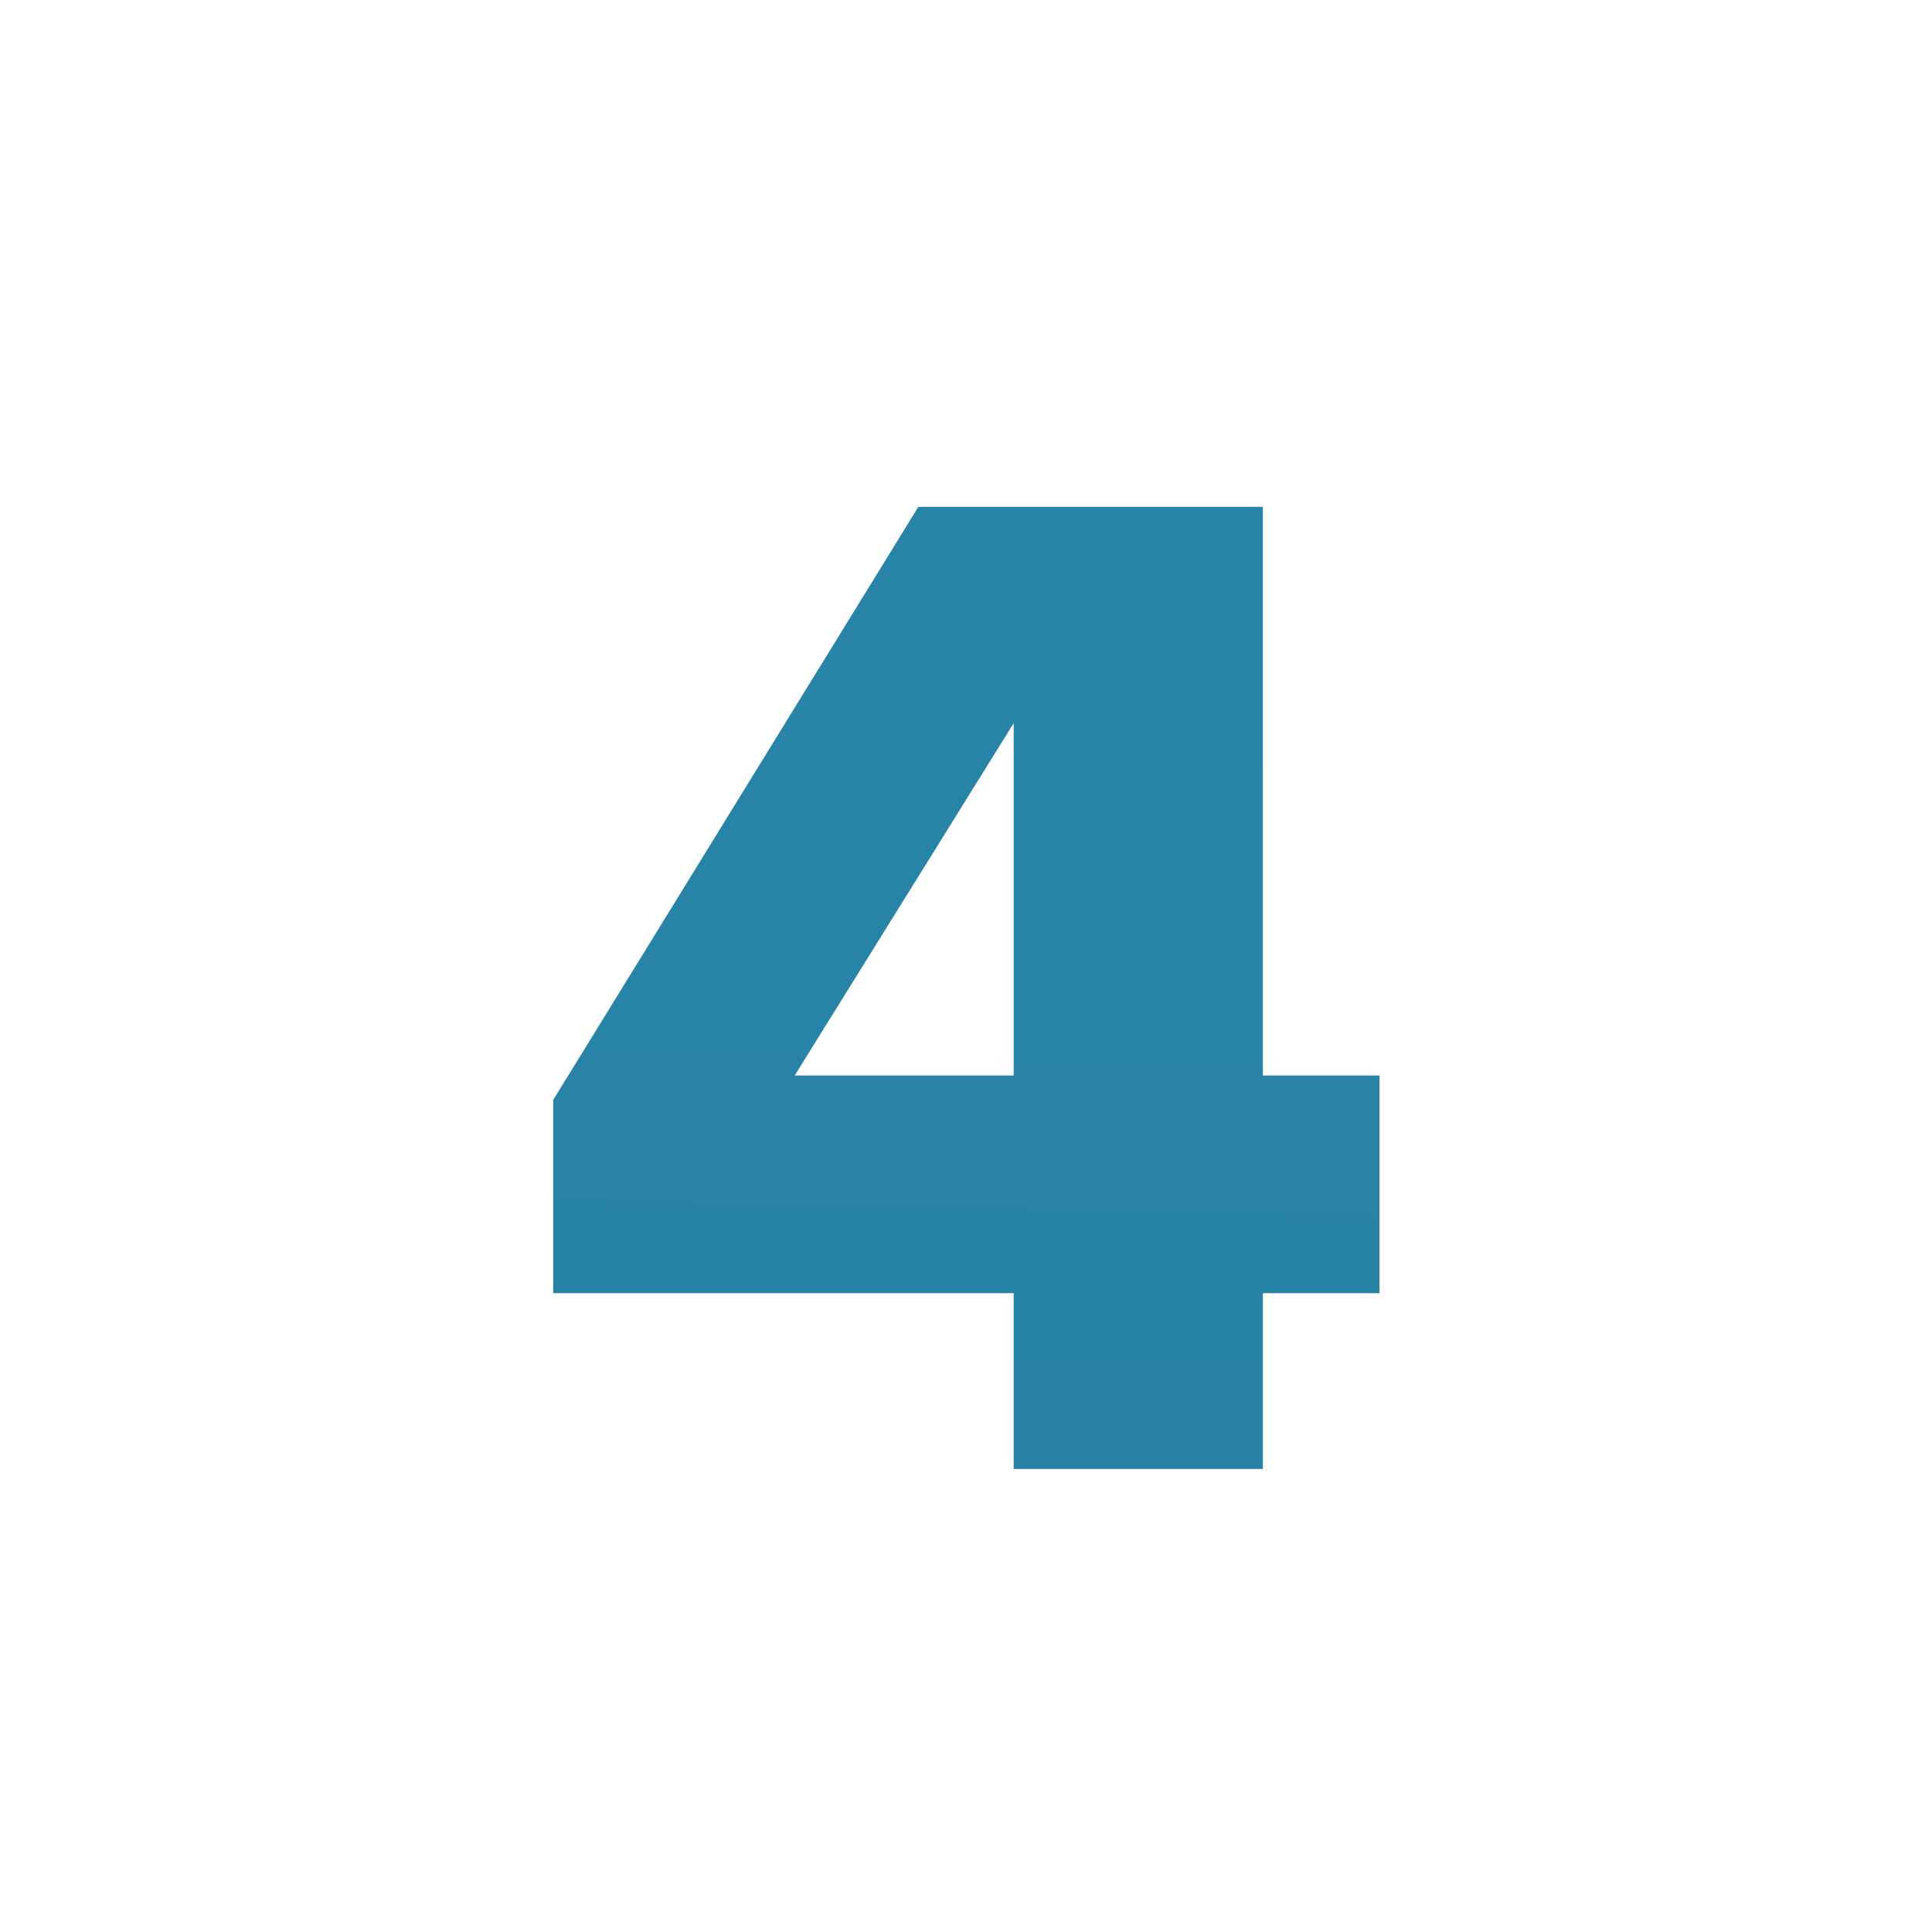 <?xml version="1.0" encoding="UTF-8"?>
<!-- Generator: Adobe Illustrator 25.2.3, SVG Export Plug-In . SVG Version: 6.00 Build 0)  -->
<svg xmlns="http://www.w3.org/2000/svg" xmlns:xlink="http://www.w3.org/1999/xlink" version="1.1" id="Layer_1" x="0px" y="0px" viewBox="0 0 300 300" style="enable-background:new 0 0 300 300;" xml:space="preserve">
<style type="text/css">
	.st0{fill:url(#SVGID_1_);}
</style>
<g>
	<linearGradient id="SVGID_1_" gradientUnits="userSpaceOnUse" x1="137.744" y1="878.318" x2="169" y2="-872.004">
		<stop offset="2.728175e-03" style="stop-color:#257A9F"></stop>
		<stop offset="0.261" style="stop-color:#267EA2"></stop>
		<stop offset="0.528" style="stop-color:#2988AA"></stop>
		<stop offset="0.799" style="stop-color:#2D99B8"></stop>
		<stop offset="1" style="stop-color:#31ACC7"></stop>
	</linearGradient>
	<path class="st0" d="M157.4,228.1v-27.3H85.9v-30l56.7-92.1h53.5v88.3h18.1v33.8h-18.1v27.3H157.4z M157.4,112.3l-34,54.7h34V112.3   z"></path>
</g>
</svg>
